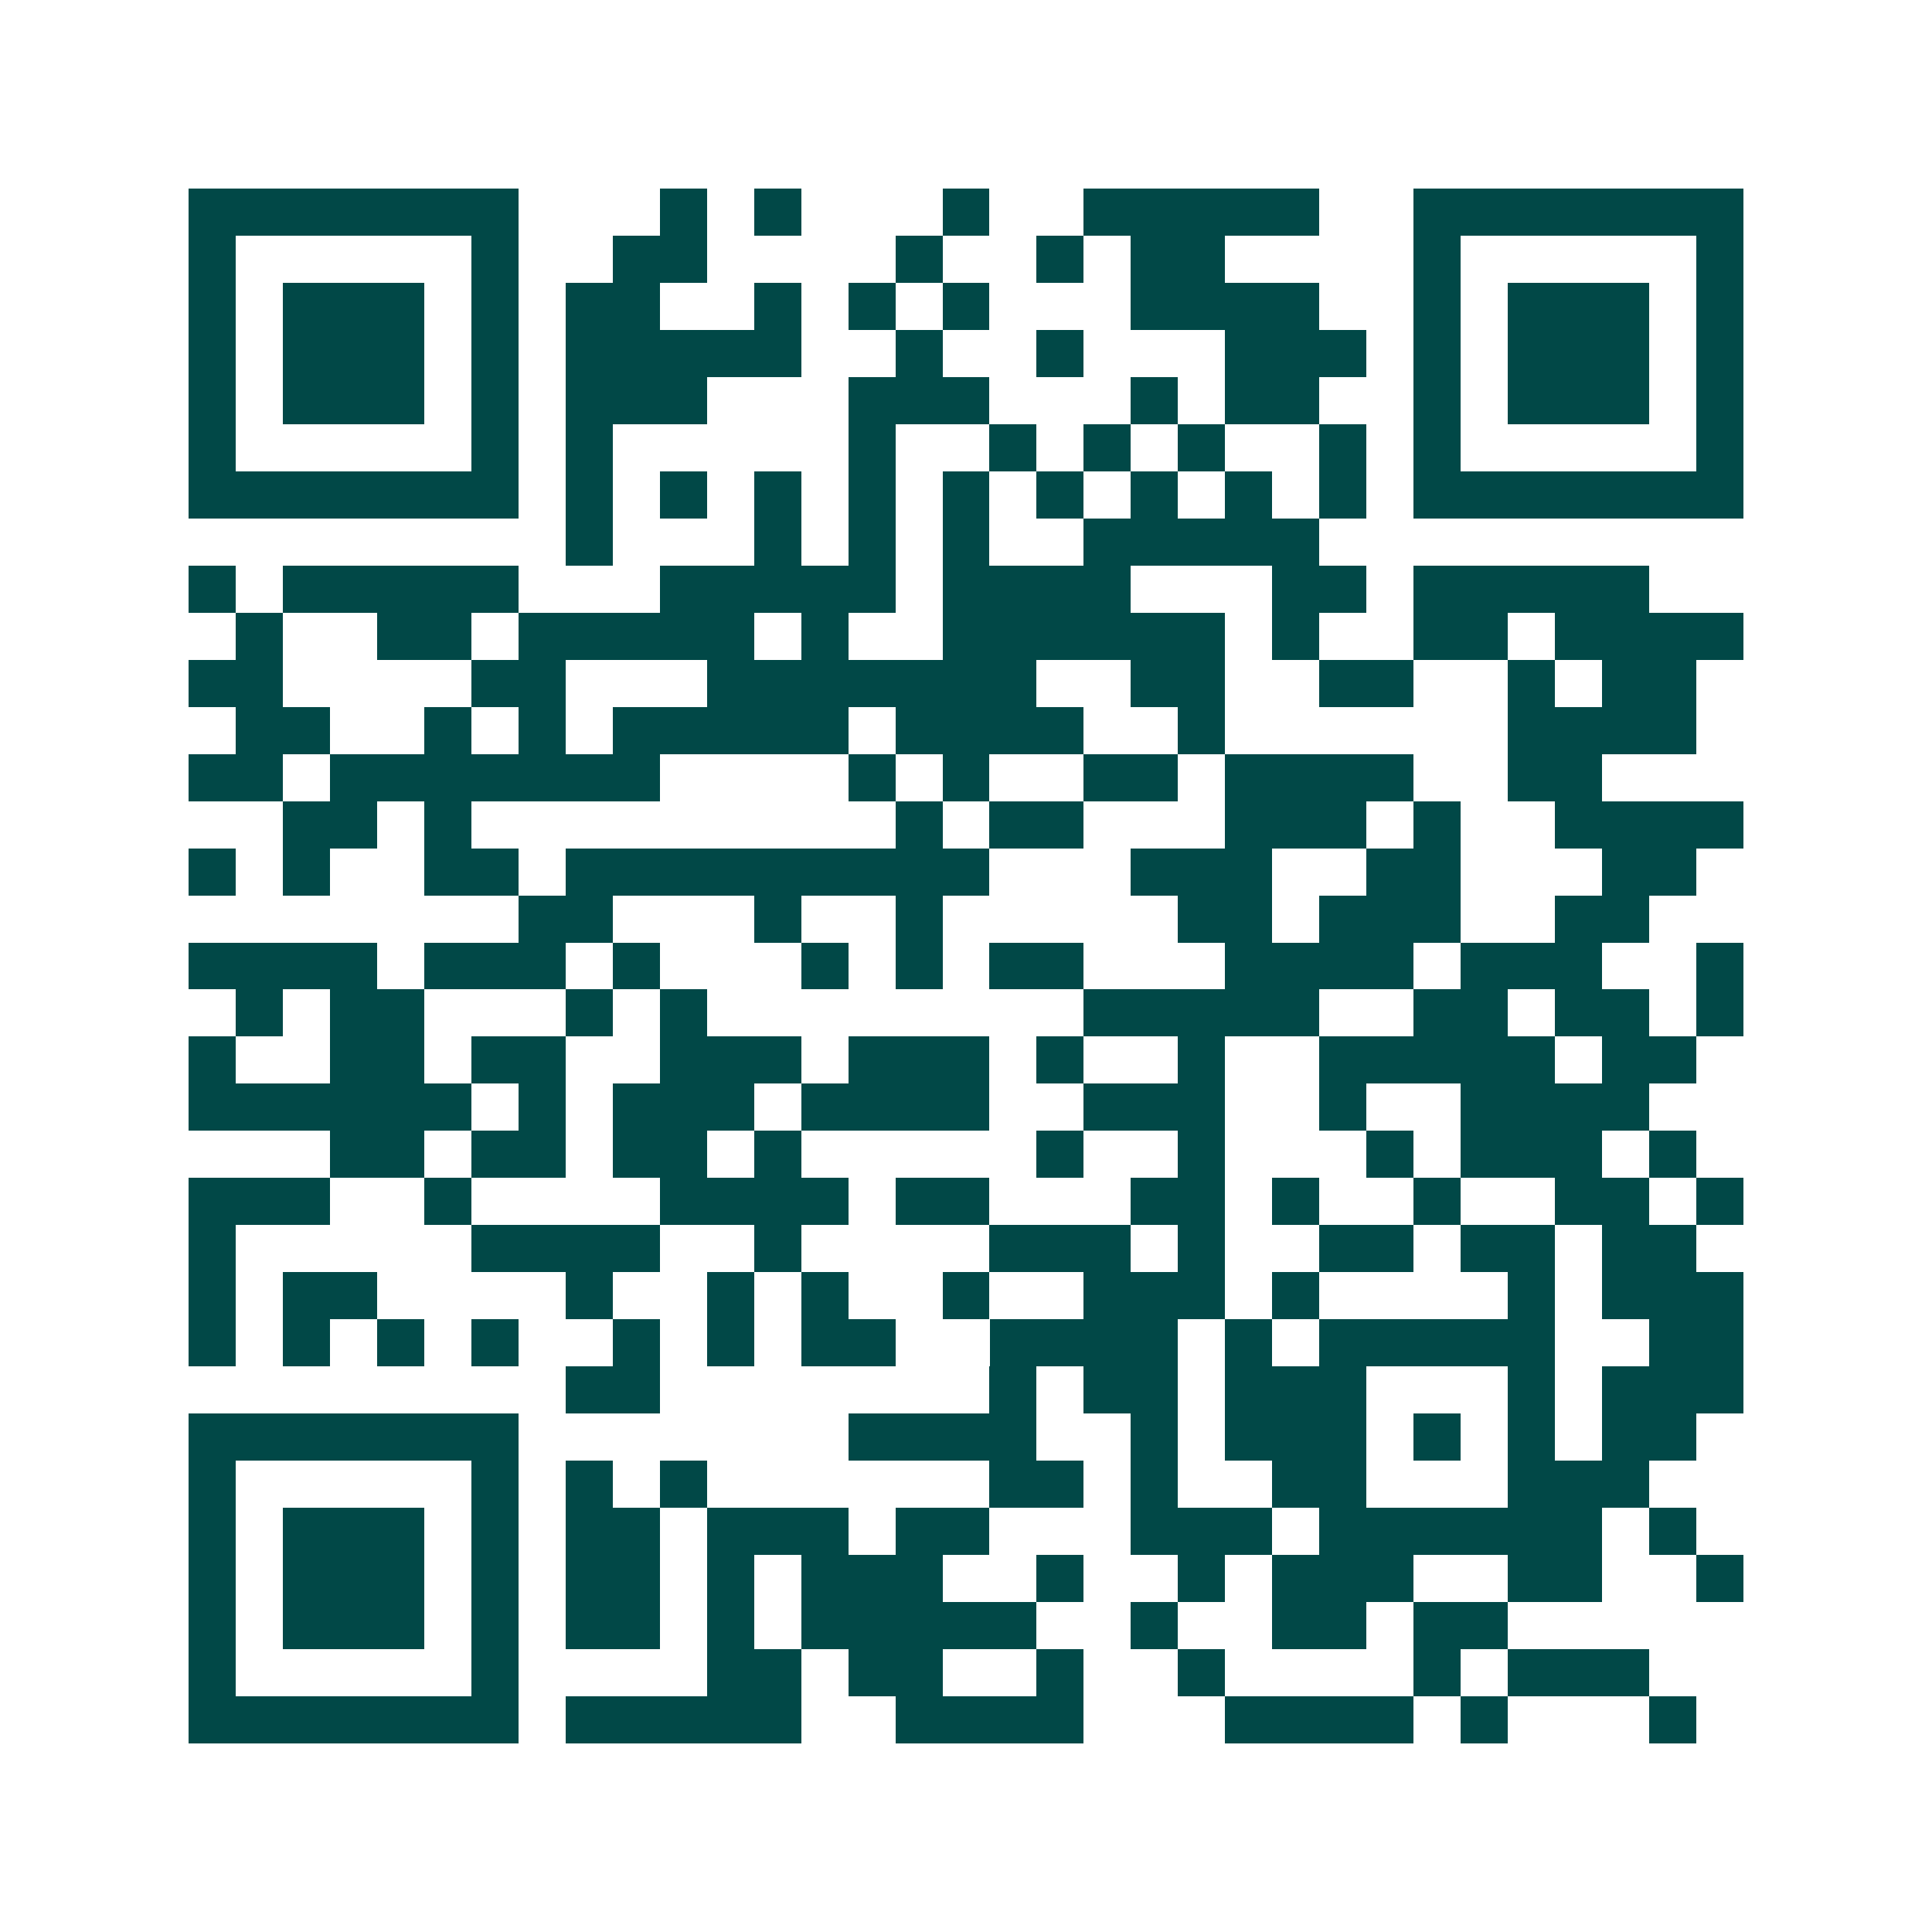 <svg xmlns="http://www.w3.org/2000/svg" width="200" height="200" viewBox="0 0 41 41" shape-rendering="crispEdges"><path fill="#ffffff" d="M0 0h41v41H0z"/><path stroke="#014847" d="M4 4.5h7m3 0h1m1 0h1m3 0h1m2 0h5m2 0h7M4 5.5h1m5 0h1m2 0h2m4 0h1m2 0h1m1 0h2m4 0h1m5 0h1M4 6.5h1m1 0h3m1 0h1m1 0h2m2 0h1m1 0h1m1 0h1m3 0h4m2 0h1m1 0h3m1 0h1M4 7.5h1m1 0h3m1 0h1m1 0h5m2 0h1m2 0h1m3 0h3m1 0h1m1 0h3m1 0h1M4 8.5h1m1 0h3m1 0h1m1 0h3m3 0h3m3 0h1m1 0h2m2 0h1m1 0h3m1 0h1M4 9.5h1m5 0h1m1 0h1m5 0h1m2 0h1m1 0h1m1 0h1m2 0h1m1 0h1m5 0h1M4 10.5h7m1 0h1m1 0h1m1 0h1m1 0h1m1 0h1m1 0h1m1 0h1m1 0h1m1 0h1m1 0h7M12 11.5h1m3 0h1m1 0h1m1 0h1m2 0h5M4 12.5h1m1 0h5m3 0h5m1 0h4m3 0h2m1 0h5M5 13.5h1m2 0h2m1 0h5m1 0h1m2 0h6m1 0h1m2 0h2m1 0h4M4 14.5h2m4 0h2m3 0h7m2 0h2m2 0h2m2 0h1m1 0h2M5 15.5h2m2 0h1m1 0h1m1 0h5m1 0h4m2 0h1m6 0h4M4 16.5h2m1 0h7m4 0h1m1 0h1m2 0h2m1 0h4m2 0h2M6 17.5h2m1 0h1m9 0h1m1 0h2m3 0h3m1 0h1m2 0h4M4 18.5h1m1 0h1m2 0h2m1 0h9m3 0h3m2 0h2m3 0h2M11 19.5h2m3 0h1m2 0h1m5 0h2m1 0h3m2 0h2M4 20.5h4m1 0h3m1 0h1m3 0h1m1 0h1m1 0h2m3 0h4m1 0h3m2 0h1M5 21.5h1m1 0h2m3 0h1m1 0h1m8 0h5m2 0h2m1 0h2m1 0h1M4 22.5h1m2 0h2m1 0h2m2 0h3m1 0h3m1 0h1m2 0h1m2 0h5m1 0h2M4 23.5h6m1 0h1m1 0h3m1 0h4m2 0h3m2 0h1m2 0h4M7 24.5h2m1 0h2m1 0h2m1 0h1m5 0h1m2 0h1m3 0h1m1 0h3m1 0h1M4 25.5h3m2 0h1m4 0h4m1 0h2m3 0h2m1 0h1m2 0h1m2 0h2m1 0h1M4 26.5h1m5 0h4m2 0h1m4 0h3m1 0h1m2 0h2m1 0h2m1 0h2M4 27.5h1m1 0h2m4 0h1m2 0h1m1 0h1m2 0h1m2 0h3m1 0h1m4 0h1m1 0h3M4 28.5h1m1 0h1m1 0h1m1 0h1m2 0h1m1 0h1m1 0h2m2 0h4m1 0h1m1 0h5m2 0h2M12 29.5h2m7 0h1m1 0h2m1 0h3m3 0h1m1 0h3M4 30.5h7m7 0h4m2 0h1m1 0h3m1 0h1m1 0h1m1 0h2M4 31.5h1m5 0h1m1 0h1m1 0h1m6 0h2m1 0h1m2 0h2m3 0h3M4 32.5h1m1 0h3m1 0h1m1 0h2m1 0h3m1 0h2m3 0h3m1 0h6m1 0h1M4 33.5h1m1 0h3m1 0h1m1 0h2m1 0h1m1 0h3m2 0h1m2 0h1m1 0h3m2 0h2m2 0h1M4 34.5h1m1 0h3m1 0h1m1 0h2m1 0h1m1 0h5m2 0h1m2 0h2m1 0h2M4 35.5h1m5 0h1m4 0h2m1 0h2m2 0h1m2 0h1m4 0h1m1 0h3M4 36.5h7m1 0h5m2 0h4m3 0h4m1 0h1m3 0h1"/></svg>
